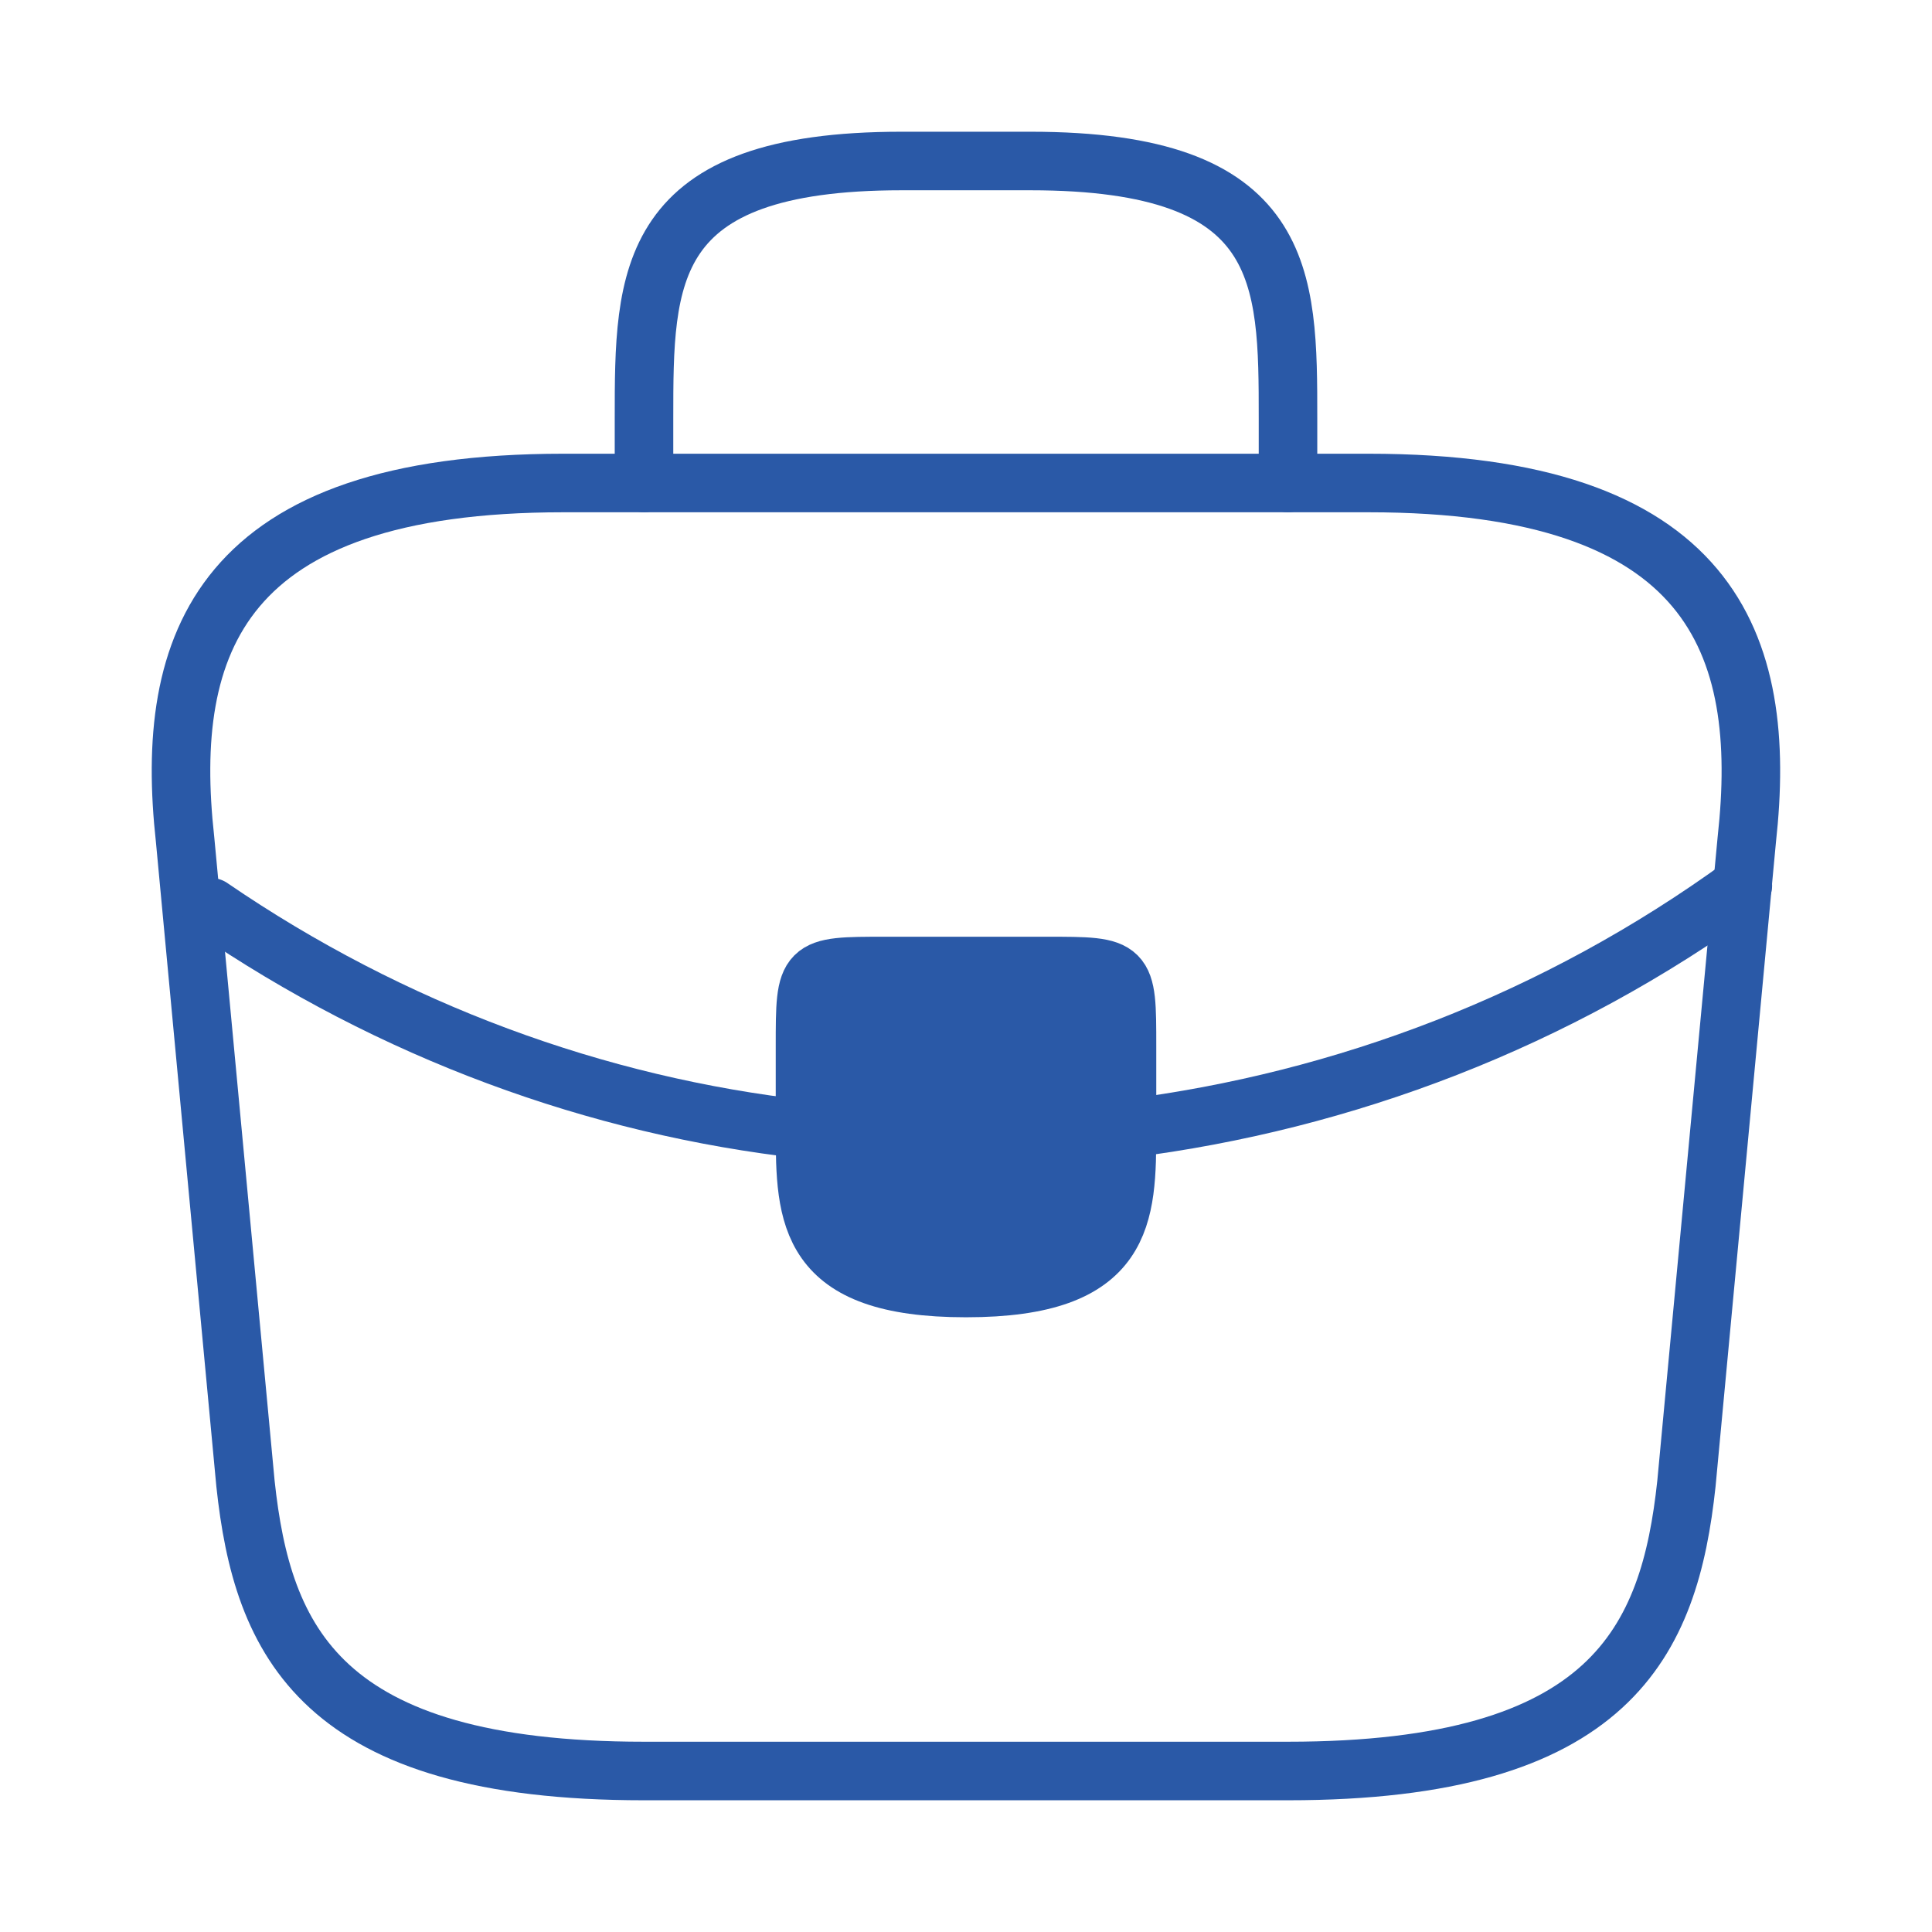 <svg width="66" height="66" viewBox="0 0 66 66" fill="none" xmlns="http://www.w3.org/2000/svg">
<path d="M21.998 60.5H43.998C55.053 60.5 57.033 56.072 57.611 50.682L59.673 28.683C60.416 21.973 58.491 16.5 46.748 16.5H19.248C7.506 16.5 5.581 21.973 6.323 28.683L8.386 50.682C8.963 56.072 10.943 60.5 21.998 60.5Z" stroke="#2A59A7" stroke-width="2" stroke-miterlimit="10" stroke-linecap="round" stroke-linejoin="round"/>
<path d="M22 16.5V14.3C22 9.432 22 5.5 30.8 5.5H35.2C44 5.5 44 9.432 44 14.3V16.5" stroke="#2A59A7" stroke-width="2" stroke-miterlimit="10" stroke-linecap="round" stroke-linejoin="round"/>
<path d="M38.5 35.75V38.5C38.5 38.528 38.5 38.528 38.5 38.555C38.5 41.553 38.472 44 33 44C27.555 44 27.5 41.58 27.5 38.583V35.75C27.5 33 27.5 33 30.25 33H35.75C38.5 33 38.5 33 38.5 35.75Z" fill="#2A59A7" stroke="#2A59A7" stroke-width="2" stroke-miterlimit="10" stroke-linecap="round" stroke-linejoin="round"/>
<path d="M59.538 30.25C53.185 34.87 45.925 37.62 38.5 38.555" stroke="#2A59A7" stroke-width="2" stroke-miterlimit="10" stroke-linecap="round" stroke-linejoin="round"/>
<path d="M7.203 30.992C13.391 35.227 20.376 37.785 27.498 38.582" stroke="#2A59A7" stroke-width="2" stroke-miterlimit="10" stroke-linecap="round" stroke-linejoin="round"/>
</svg>
